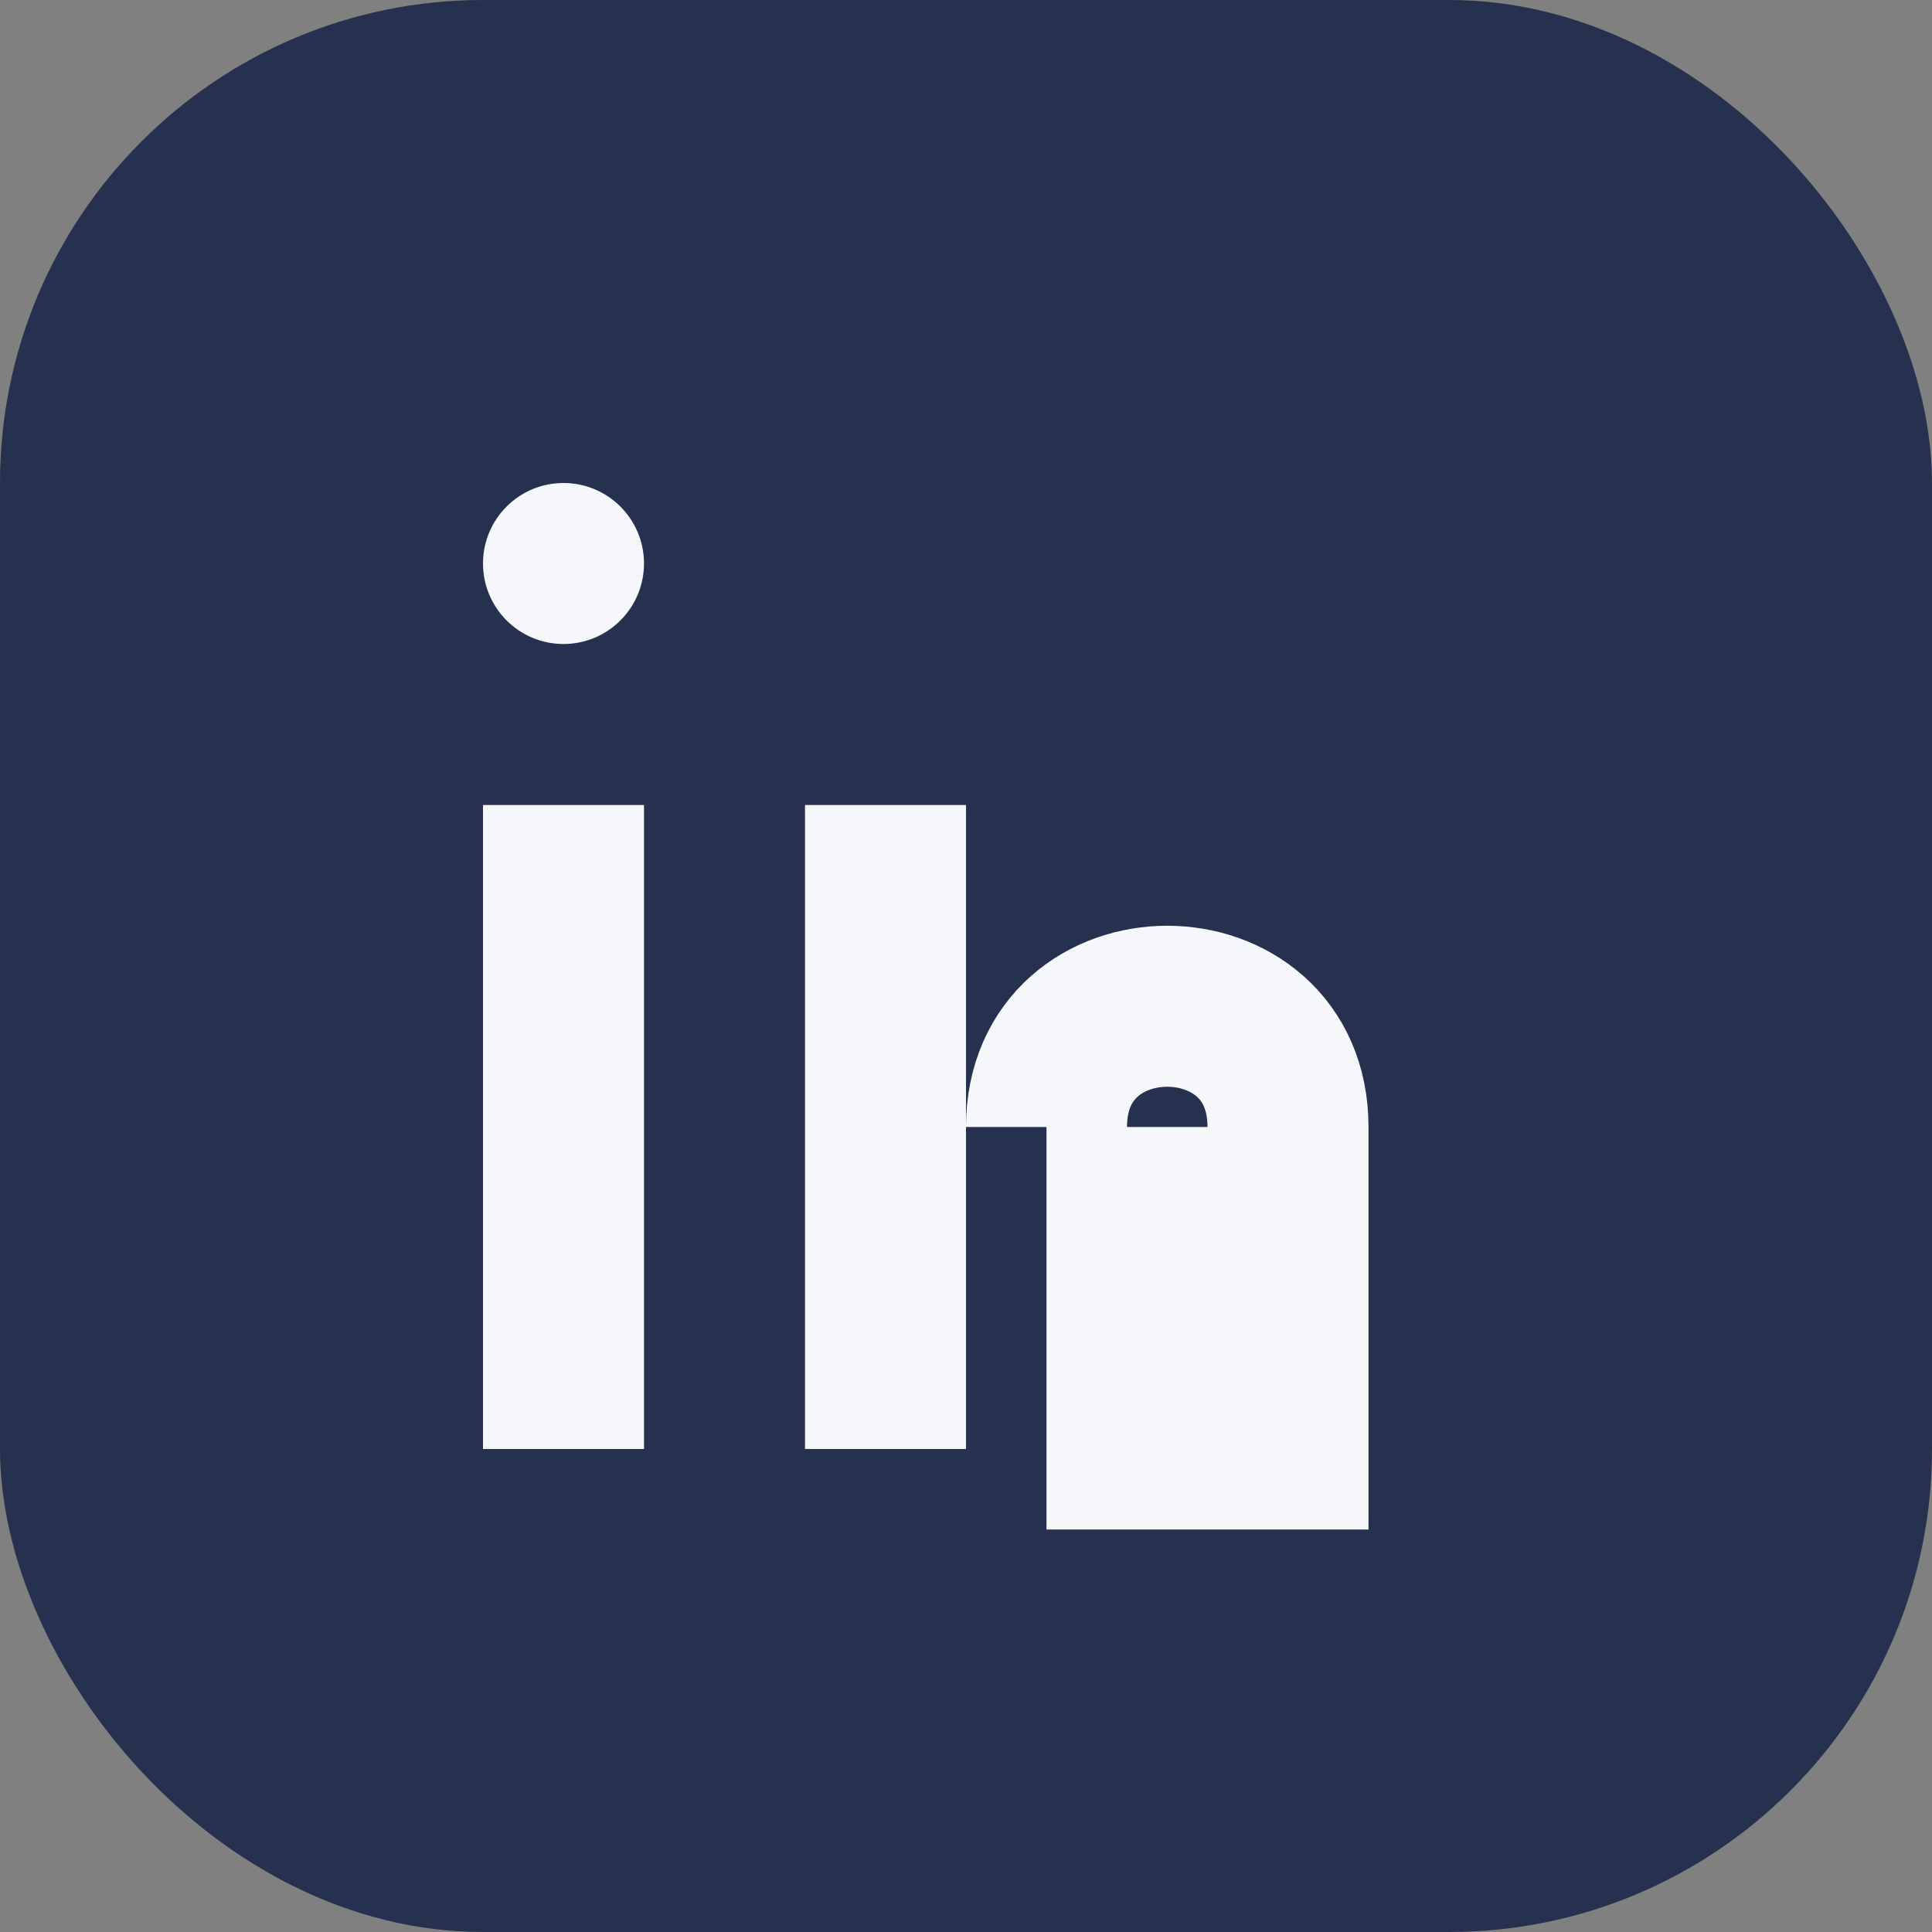 <?xml version="1.0" encoding="UTF-8"?>
<svg xmlns="http://www.w3.org/2000/svg" viewBox="0 0 24 24" width="24" height="24"><rect x="0" y="0" width="24" height="24" fill="#808080" stroke="none"/><rect width="24" height="24" rx="6" fill="#26314F"/><rect x="6" y="10" width="2" height="8" fill="#F5F7FA"/><circle cx="7" cy="7" r="1" fill="#F5F7FA"/><rect x="10" y="10" width="2" height="8" fill="#F5F7FA"/><path d="M13 14c0-2 3-2 3 0v4h-2v-4" stroke="#F5F7FA" stroke-width="2" fill="none"/></svg>